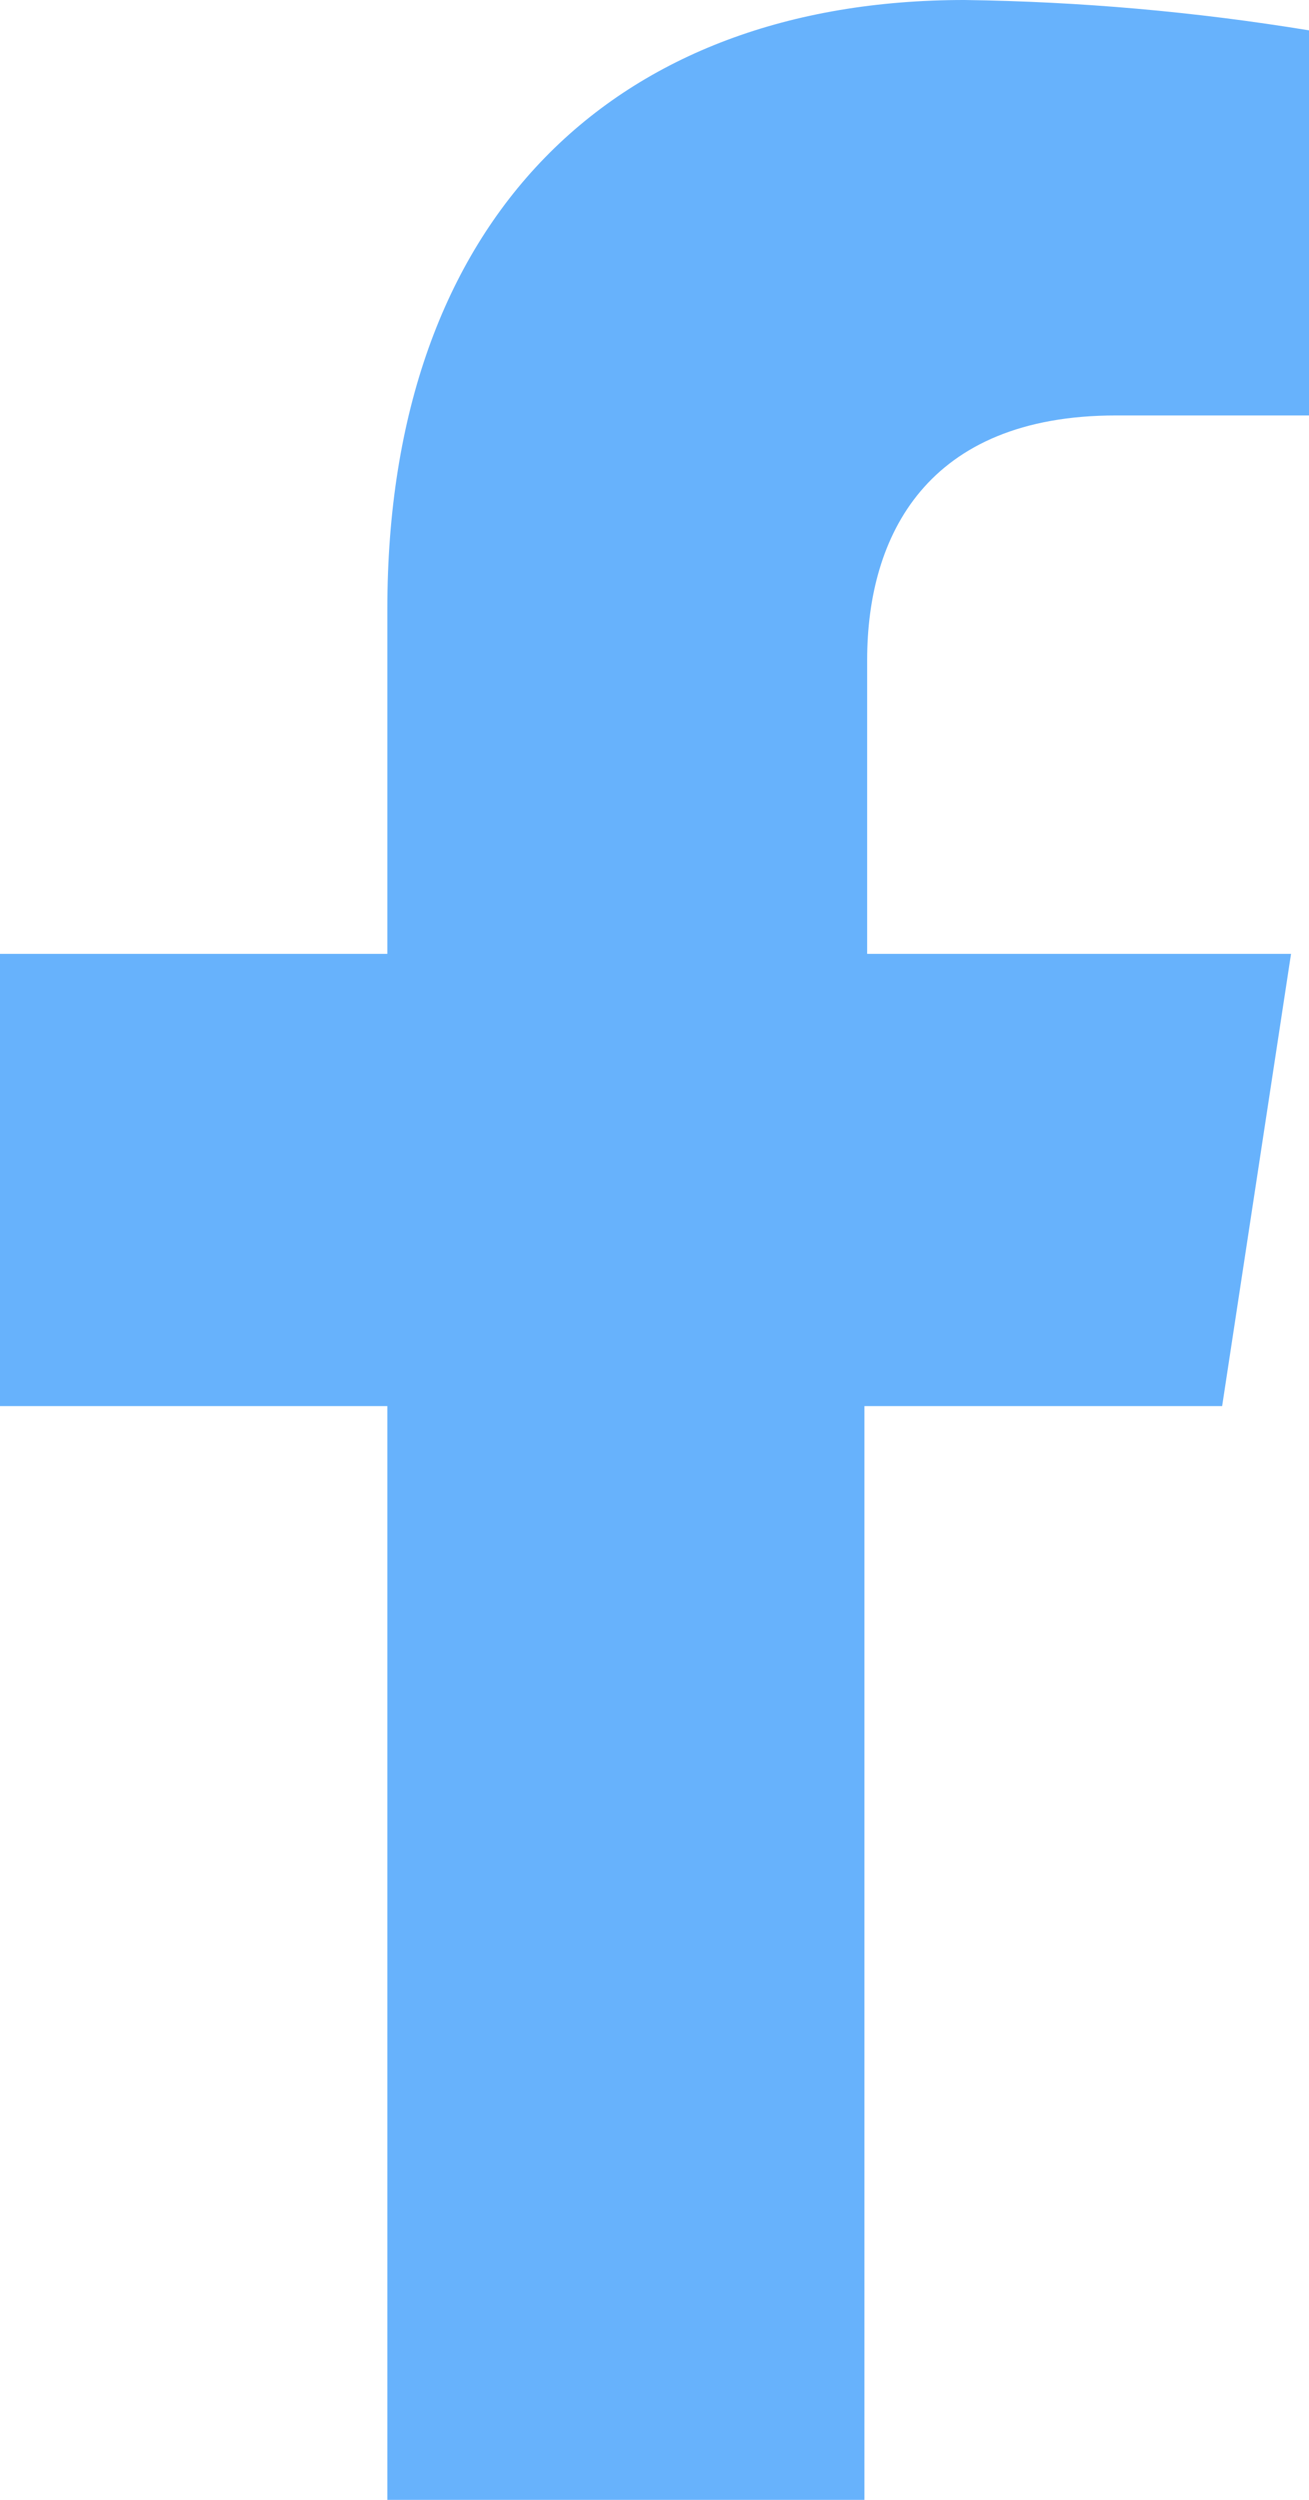 <svg width="11" height="21" viewBox="0 0 11 21" fill="none" xmlns="http://www.w3.org/2000/svg">
<path d="M10.27 11.812L10.849 8.013H7.287V5.544C7.287 4.505 7.785 3.49 9.378 3.49H11V0.255C10.042 0.098 9.074 0.013 8.104 0C5.173 0 3.255 1.822 3.255 5.116V8.013H0V11.812H3.255V21H7.264V11.812H10.27Z" fill="#67B2FC"/>
</svg>
